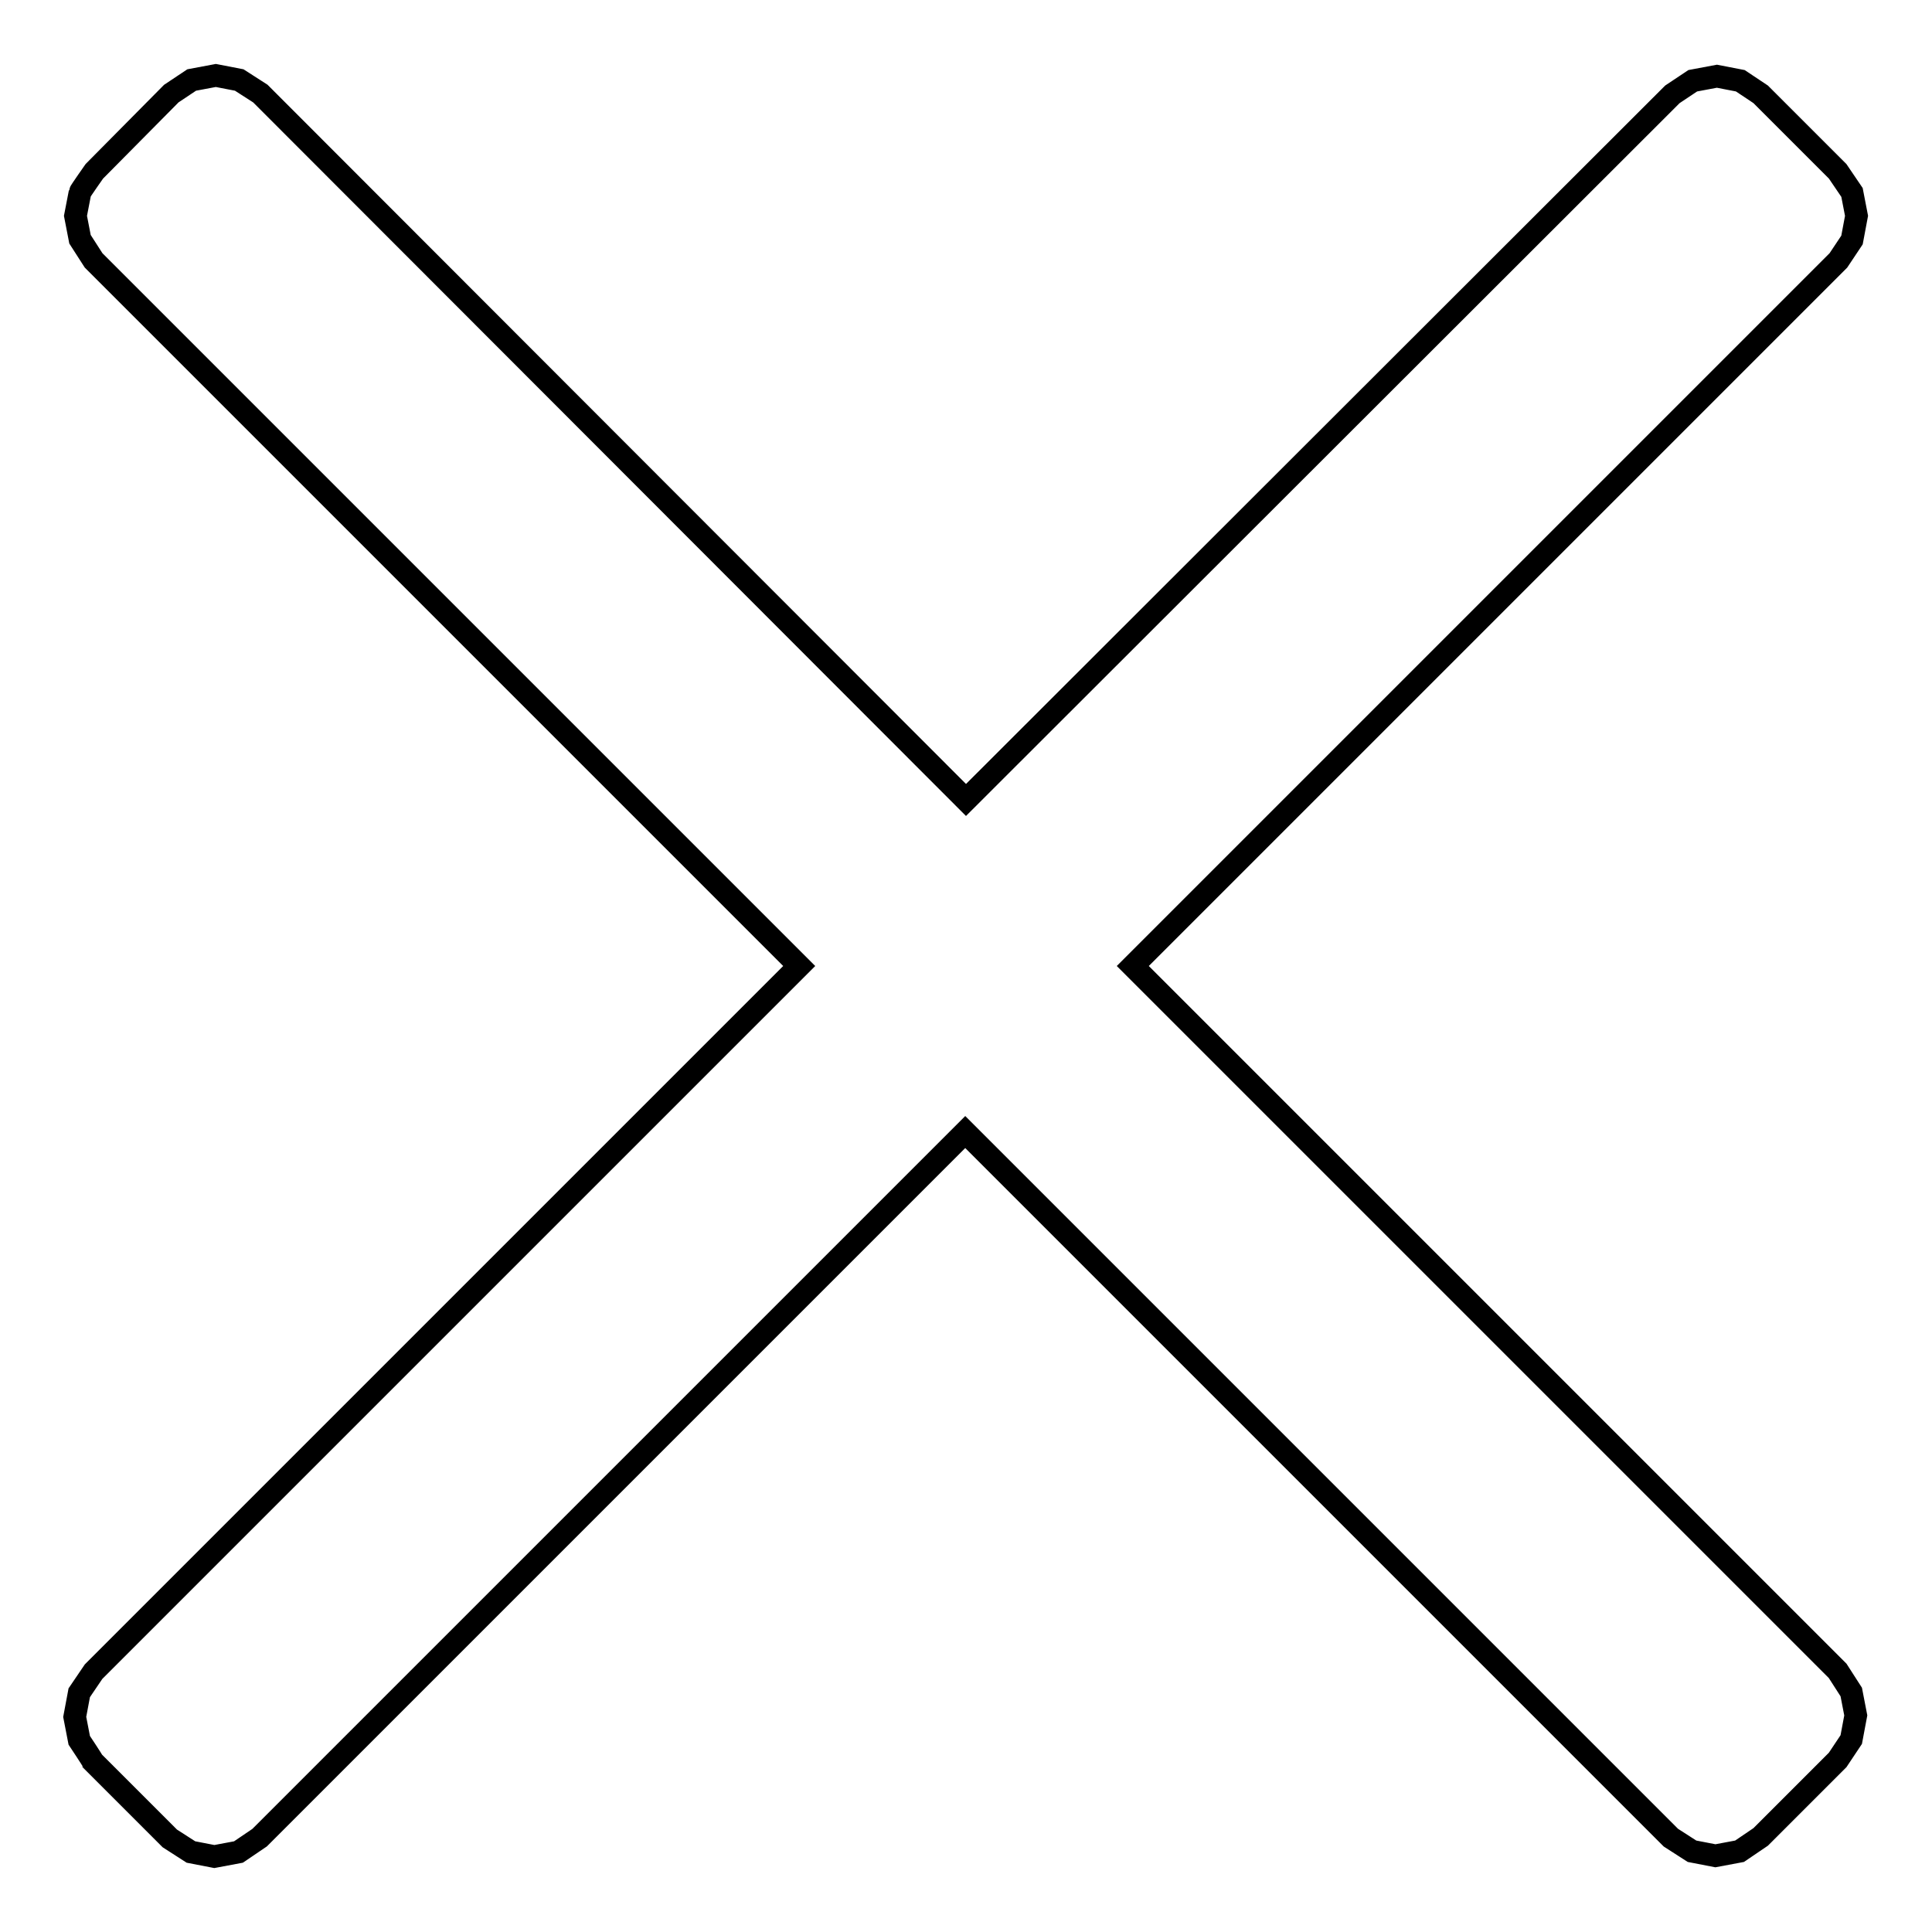 <?xml version="1.0" encoding="utf-8"?>
<!-- Svg Vector Icons : http://www.onlinewebfonts.com/icon -->
<!DOCTYPE svg PUBLIC "-//W3C//DTD SVG 1.1//EN" "http://www.w3.org/Graphics/SVG/1.1/DTD/svg11.dtd">
<svg version="1.1" xmlns="http://www.w3.org/2000/svg" xmlns:xlink="http://www.w3.org/1999/xlink" x="0px" y="0px" viewBox="0 0 256 256" enable-background="new 0 0 256 256" xml:space="preserve">
<g><g><path stroke-width="3" fill-opacity="0" stroke="#000000"  d="M28.6,10l-3.2,0.6l-2.7,1.8L12.5,22.7c0,0-1.9,2.7-1.9,2.8L10,28.6l0.6,3.1l1.8,2.8l93.5,93.5l-93.5,93.5v0l-1.9,2.8l-0.6,3.2l0.6,3.1c0,0,1.8,2.7,1.8,2.8l10.2,10.2l2.8,1.8l3.1,0.6l3.2-0.6l2.8-1.9l93.5-93.5l93.5,93.5l2.8,1.8l3.1,0.6l3.2-0.6l2.8-1.9l10.2-10.2l1.8-2.7c0,0,0.6-3.2,0.6-3.2l-0.6-3.1l-1.8-2.8L150.1,128l93.5-93.5l1.8-2.7l0.6-3.2l-0.6-3.1l-1.9-2.8l-10.2-10.2l-2.7-1.8l-3.1-0.6l-3.2,0.6l-2.7,1.8L128,106L34.5,12.4v0l-2.8-1.8L28.6,10L28.6,10z"/></g></g>
</svg>